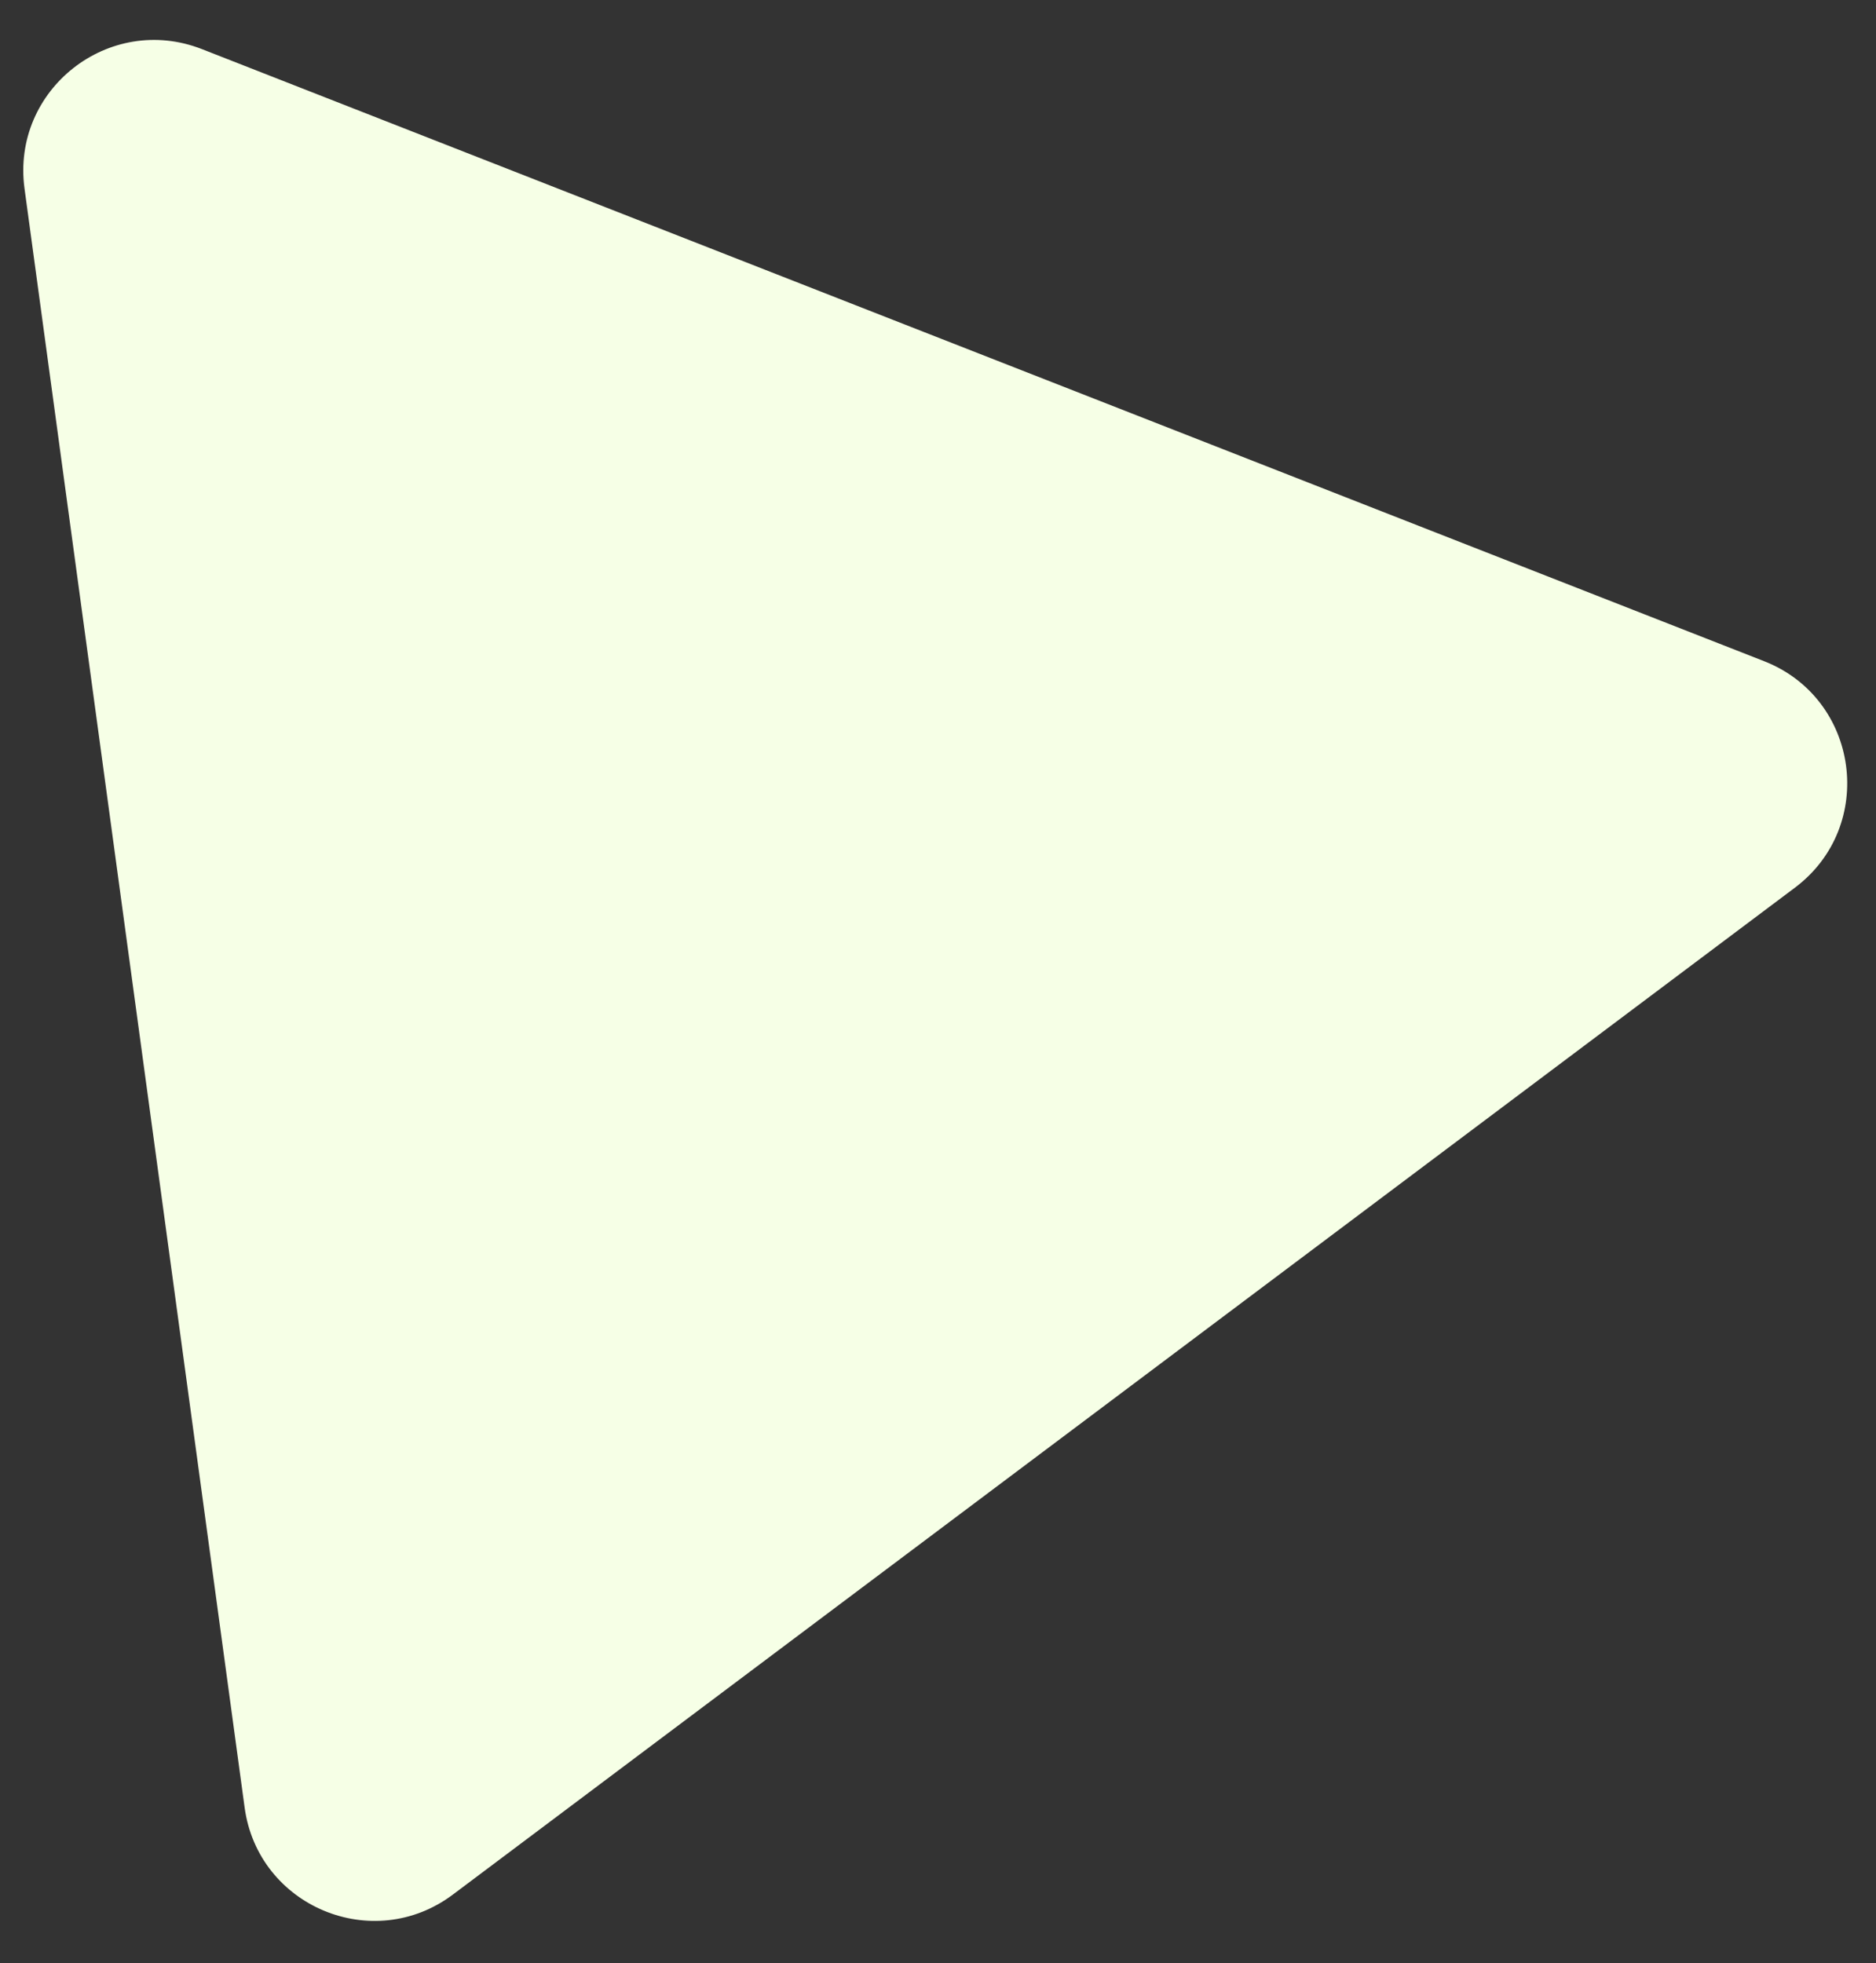 <svg width="43" height="45" viewBox="0 0 43 45" fill="none" xmlns="http://www.w3.org/2000/svg">
<rect x="0" y="0" width="43" height="45" fill="#333333" stroke="none"/>
<path d="M40.434 15.155C42.622 16.012 43.02 18.938 41.14 20.348L10.38 43.427C8.549 44.801 5.915 43.7 5.607 41.431L0.562 4.323C0.254 2.055 2.498 0.291 4.629 1.126L40.434 15.155Z" fill="#F6FFE6"/>
</svg>
